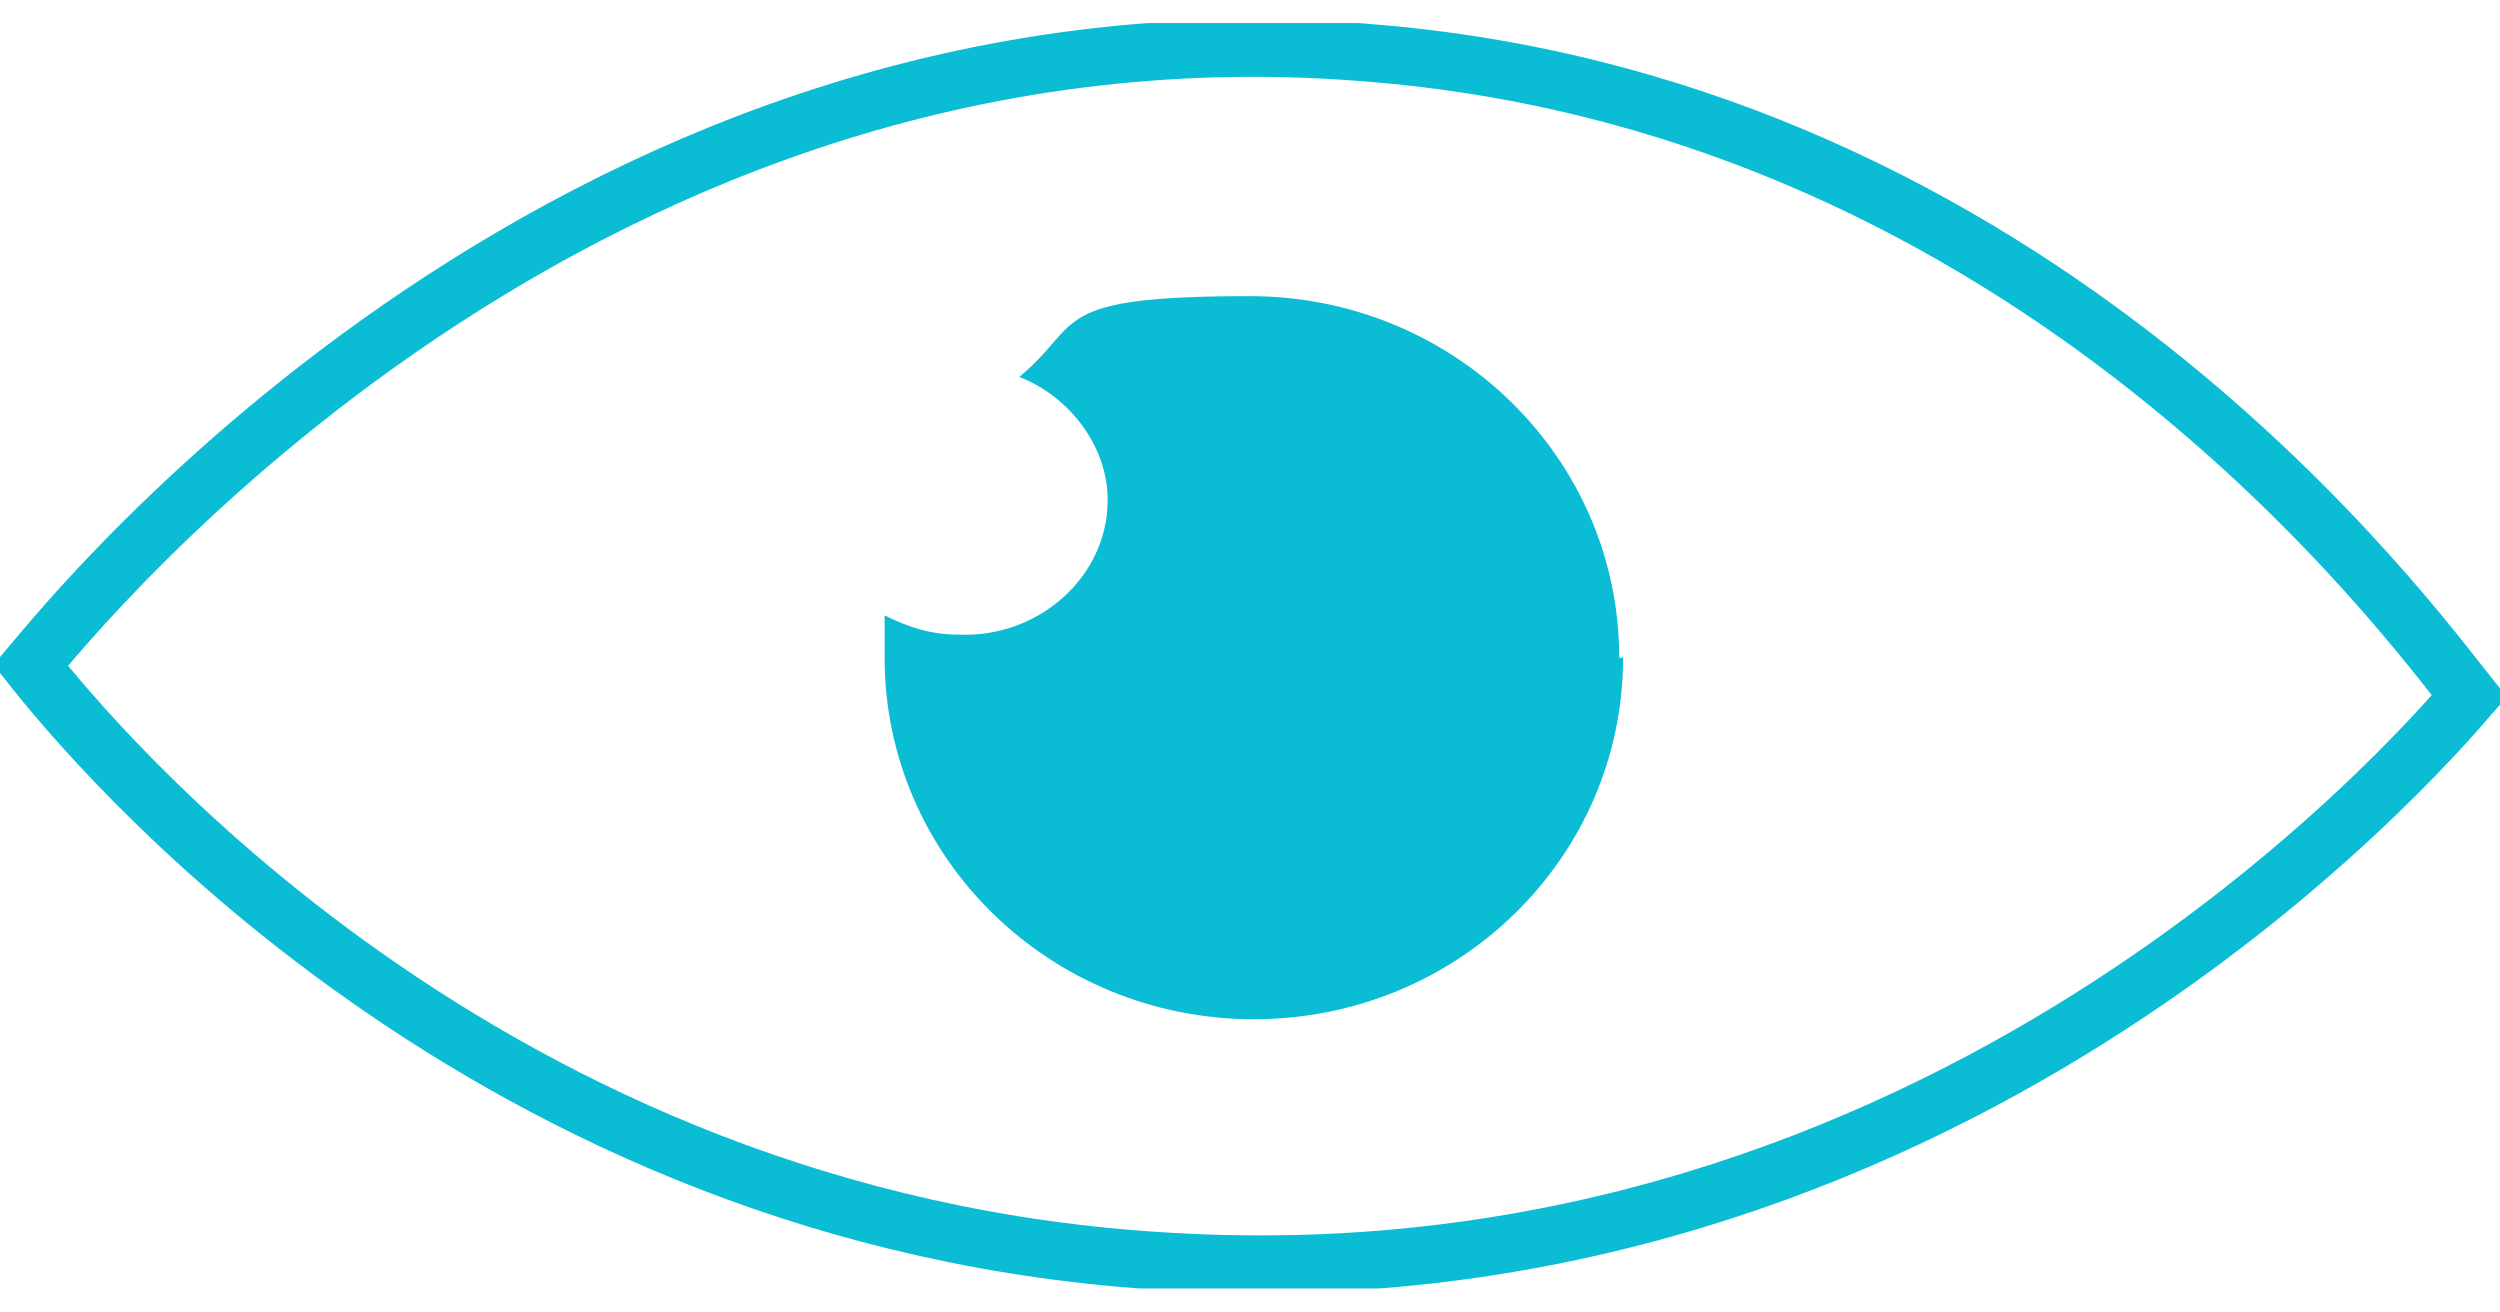 <?xml version="1.0" encoding="UTF-8"?>
<svg id="Layer_1" data-name="Layer 1" xmlns="http://www.w3.org/2000/svg" version="1.1" xmlns:xlink="http://www.w3.org/1999/xlink" viewBox="0 0 65 34.1">
  <defs>
    <style>
      .cls-1 {
        stroke: #0abdd5;
        stroke-miterlimit: 10;
        stroke-width: 1.5px;
      }

      .cls-1, .cls-2 {
        fill: none;
      }

      .cls-2, .cls-3 {
        stroke-width: 0px;
      }

      .cls-3 {
        fill: #0abdd5;
      }

      .cls-4 {
        clip-path: url(#clippath);
      }
    </style>
    <clipPath id="clippath">
      <rect class="cls-2" y=".6" width="65" height="32.9"/>
    </clipPath>
  </defs>
  <g id="Group_22" data-name="Group 22">
    <g class="cls-4">
      <g id="Group_21" data-name="Group 21">
        <path id="Path_22" data-name="Path 22" class="cls-1" d="M64.2,18.1c-1.6-2-11.2-15.2-28.3-16.7C15.1-.5,1.9,16,.8,17.3c1.5,1.9,11.8,14.5,29.6,15.5,20.1,1.2,32.5-13.2,33.8-14.7Z"/>
        <path id="Path_23" data-name="Path 23" class="cls-3" d="M42.1,17.1c0-5.2-4.3-9.4-9.6-9.4s-4.3.7-6,2.1c1.3.5,2.3,1.8,2.3,3.2,0,2-1.8,3.6-3.9,3.5-.7,0-1.3-.2-1.9-.5v1.1c0,5.2,4.3,9.4,9.6,9.4s9.6-4.2,9.6-9.4"/>
      </g>
    </g>
  </g>
</svg>